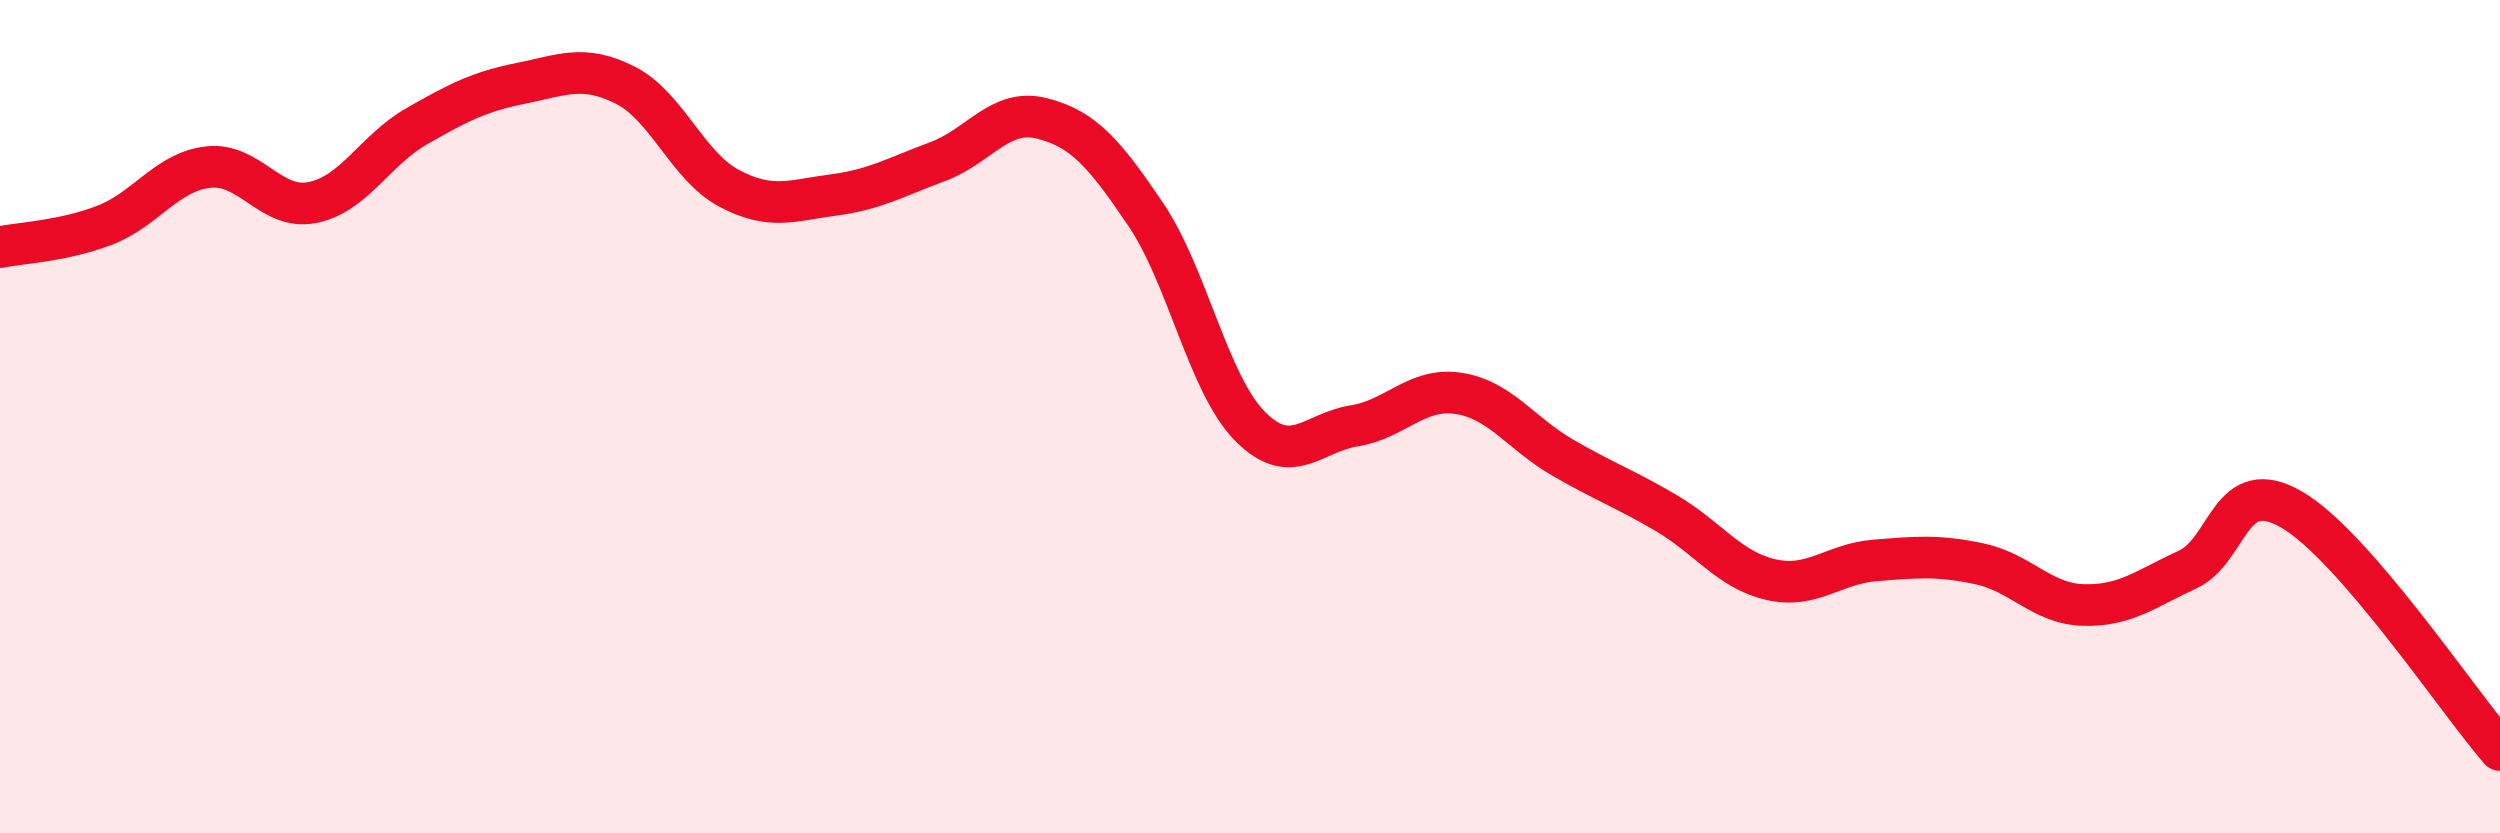 
    <svg width="60" height="20" viewBox="0 0 60 20" xmlns="http://www.w3.org/2000/svg">
      <path
        d="M 0,5.93 C 0.5,5.83 1.5,5.79 2.5,5.41 C 3.5,5.03 4,4.12 5,4.01 C 6,3.9 6.5,5.06 7.5,4.86 C 8.5,4.66 9,3.6 10,3.03 C 11,2.46 11.5,2.2 12.5,2 C 13.5,1.8 14,1.54 15,2.04 C 16,2.54 16.5,3.99 17.5,4.52 C 18.5,5.05 19,4.81 20,4.68 C 21,4.55 21.5,4.25 22.5,3.88 C 23.5,3.51 24,2.59 25,2.84 C 26,3.09 26.5,3.67 27.5,5.15 C 28.5,6.63 29,9.22 30,10.23 C 31,11.24 31.5,10.38 32.5,10.22 C 33.5,10.06 34,9.29 35,9.44 C 36,9.59 36.5,10.4 37.5,10.98 C 38.5,11.56 39,11.73 40,12.32 C 41,12.91 41.5,13.68 42.5,13.91 C 43.5,14.14 44,13.53 45,13.45 C 46,13.37 46.5,13.32 47.5,13.53 C 48.5,13.74 49,14.49 50,14.52 C 51,14.55 51.5,14.13 52.5,13.67 C 53.5,13.21 53.5,11.36 55,12.23 C 56.5,13.1 59,16.85 60,18L60 20L0 20Z"
        fill="#EB0A25"
        opacity="0.1"
        stroke-linecap="round"
        stroke-linejoin="round"
      />
      <path
        d="M 0,5.93 C 0.5,5.83 1.5,5.79 2.5,5.41 C 3.5,5.03 4,4.12 5,4.01 C 6,3.9 6.5,5.06 7.5,4.86 C 8.5,4.66 9,3.6 10,3.03 C 11,2.46 11.5,2.2 12.5,2 C 13.5,1.8 14,1.54 15,2.04 C 16,2.54 16.5,3.99 17.5,4.52 C 18.5,5.05 19,4.81 20,4.68 C 21,4.55 21.5,4.25 22.5,3.88 C 23.5,3.51 24,2.59 25,2.84 C 26,3.09 26.5,3.67 27.5,5.15 C 28.5,6.63 29,9.22 30,10.23 C 31,11.24 31.5,10.38 32.5,10.22 C 33.5,10.06 34,9.29 35,9.44 C 36,9.59 36.5,10.4 37.5,10.98 C 38.5,11.56 39,11.73 40,12.32 C 41,12.91 41.5,13.68 42.5,13.91 C 43.5,14.14 44,13.53 45,13.45 C 46,13.37 46.5,13.32 47.5,13.53 C 48.5,13.74 49,14.49 50,14.52 C 51,14.55 51.5,14.13 52.5,13.67 C 53.5,13.21 53.5,11.36 55,12.23 C 56.5,13.1 59,16.85 60,18"
        stroke="#EB0A25"
        stroke-width="1"
        fill="none"
        stroke-linecap="round"
        stroke-linejoin="round"
      />
    </svg>
  